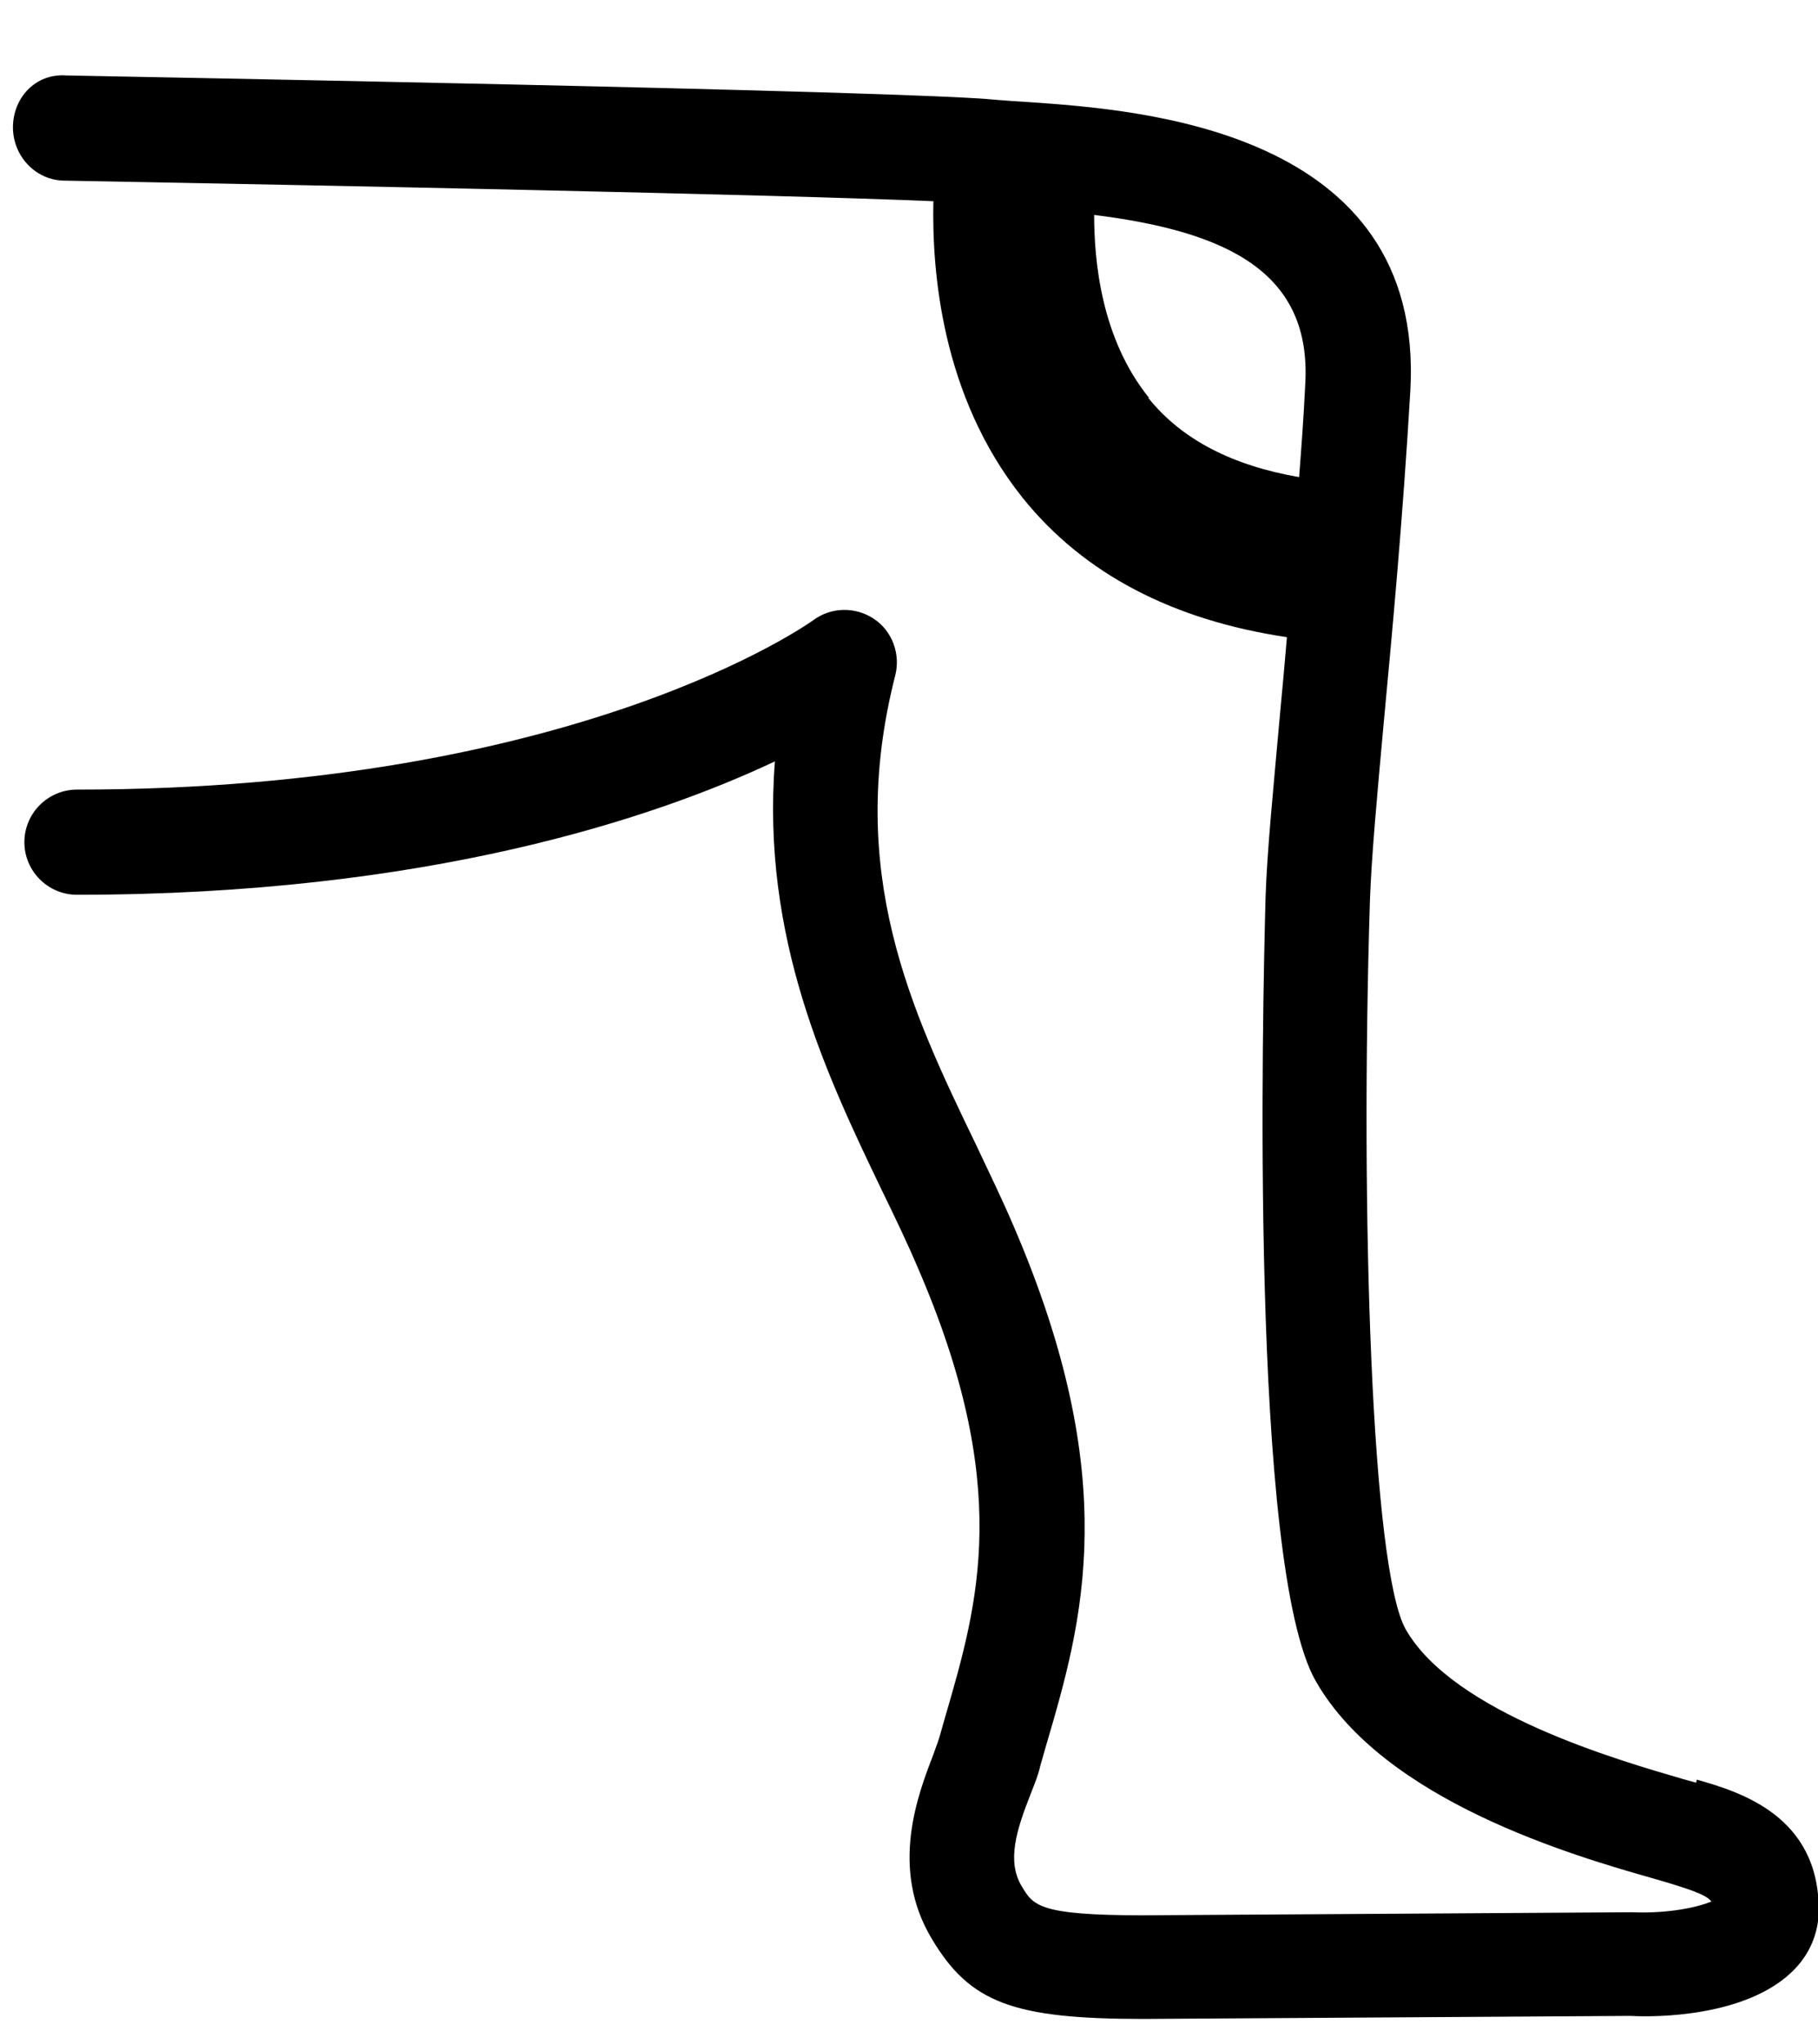 <?xml version="1.0" encoding="UTF-8"?><svg id="Layer_1" xmlns="http://www.w3.org/2000/svg" viewBox="0 0 23.86 26.82"><defs><style>.cls-1{stroke-width:0px;}</style></defs><path class="cls-1" d="M22.26,23.39l-.18-.05c-.82-.24-3-.86-3.63-1.96-.45-.79-.6-5.49-.47-9.58.02-.55.09-1.33.18-2.31.11-1.18.25-2.66.35-4.37.19-3.43-3.58-3.68-5-3.78-.17-.01-.32-.02-.43-.03-1.14-.12-11.75-.31-12.21-.32-.41-.03-.7.3-.7.68,0,.38.3.7.68.7,3.29.06,9.28.18,11.4.27-.02.9.1,2.55,1.17,3.89.81,1.01,1.99,1.61,3.47,1.83-.03.35-.06.69-.09,1-.09,1.01-.17,1.8-.19,2.4-.04,1.46-.21,8.79.66,10.3.9,1.57,3.38,2.29,4.44,2.59l.17.05c.4.12.53.18.58.25-.17.07-.55.16-1.04.14l-6.42.04c-1.37,0-1.44-.13-1.59-.38-.2-.33-.07-.74.12-1.22.05-.13.1-.25.12-.35l.08-.28c.48-1.63,1.01-3.48-.43-6.82-.15-.35-.32-.7-.49-1.06-.85-1.76-1.72-3.58-1.06-6.16.07-.28-.04-.58-.28-.74-.24-.16-.56-.16-.8.02-.03.02-3.08,2.22-9.66,2.22-.38,0-.69.31-.69.69s.31.69.69.69c4.6,0,7.59-1.01,9.16-1.75-.18,2.32.68,4.12,1.4,5.62.17.35.33.68.47,1.01,1.25,2.88.8,4.41.37,5.89l-.08.28c-.02.07-.05.14-.08.23-.2.52-.58,1.49-.02,2.42.5.84,1.07,1.05,2.78,1.05l6.39-.04c.34.02,1.51.01,2.12-.58.23-.22.35-.51.35-.81,0-1.24-1.04-1.55-1.6-1.71ZM15.08,5.22c-.63-.78-.72-1.8-.72-2.4,1.76.22,2.86.76,2.77,2.23-.02.42-.05.82-.08,1.21-.87-.15-1.54-.49-1.98-1.04Z"/></svg>